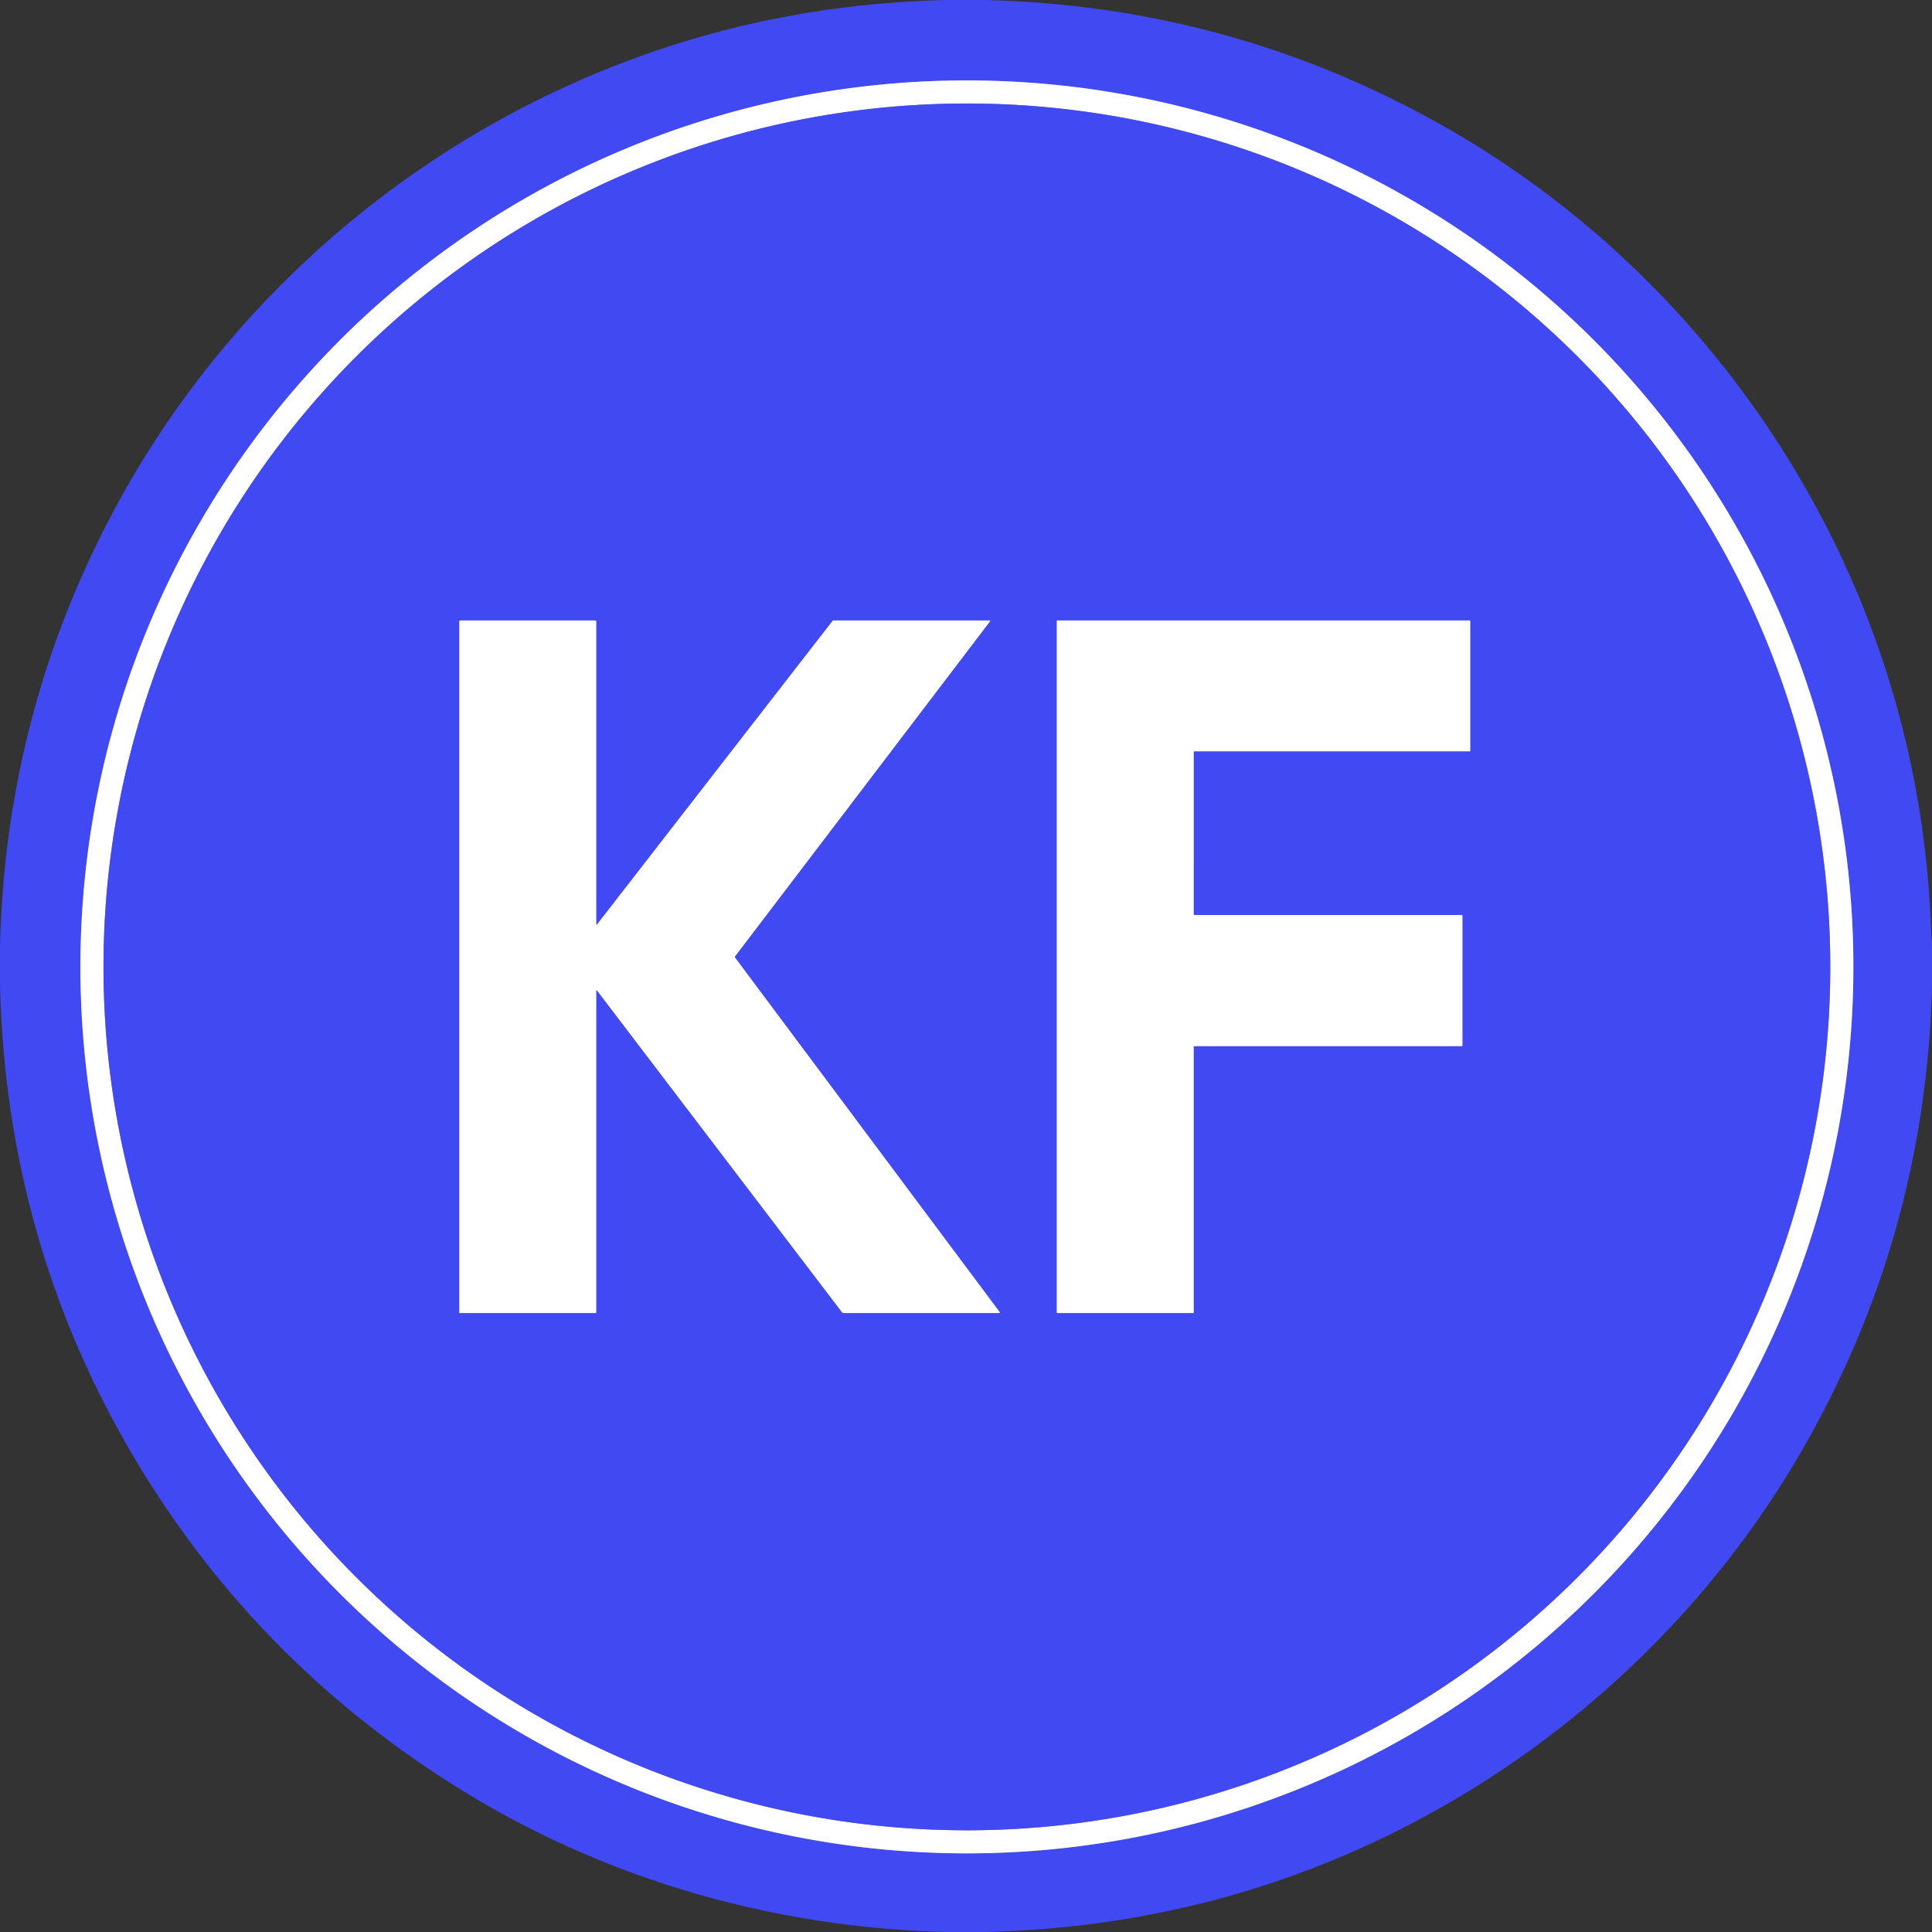 <?xml version="1.0" encoding="UTF-8" standalone="no"?>
<!DOCTYPE svg PUBLIC "-//W3C//DTD SVG 1.1//EN" "http://www.w3.org/Graphics/SVG/1.1/DTD/svg11.dtd">
<svg xmlns="http://www.w3.org/2000/svg" version="1.1" viewBox="0.00 0.00 1080.00 1080.00">
    <rect x="0.00" y="0.00" width="1080.00" height="1080.00" fill="#333333" stroke="none"/>
    <g stroke-width="2.00" fill="none" stroke-linecap="butt">
        <path stroke="#838299" vector-effect="non-scaling-stroke" d="
  M 1036.05 540.50
  A 495.55 495.55 0.0 0 0 540.50 44.95
  A 495.55 495.55 0.0 0 0 44.95 540.50
  A 495.55 495.55 0.0 0 0 540.50 1036.05
  A 495.55 495.55 0.0 0 0 1036.05 540.50"
        />
        <path stroke="#838299" vector-effect="non-scaling-stroke" d="
  M 1023.14 540.50
  A 482.64 482.64 0.0 0 0 540.50 57.86
  A 482.64 482.64 0.0 0 0 57.86 540.50
  A 482.64 482.64 0.0 0 0 540.50 1023.14
  A 482.64 482.64 0.0 0 0 1023.14 540.50"
        />
        <path stroke="#838299" vector-effect="non-scaling-stroke" d="
  M 333.80 553.78
  L 470.72 733.60
  A 1.04 1.03 -18.7 0 0 471.54 734.00
  L 558.53 734.00
  A 0.35 0.35 0.0 0 0 558.81 733.44
  L 410.96 535.38
  Q 410.64 534.96 410.96 534.54
  L 553.48 347.26
  A 0.25 0.25 0.0 0 0 553.28 346.85
  L 465.97 346.85
  A 0.80 0.77 -69.8 0 0 465.36 347.15
  L 333.65 516.90
  A 0.20 0.19 64.4 0 1 333.30 516.77
  L 333.30 347.45
  Q 333.30 346.85 332.70 346.85
  L 257.45 346.85
  Q 256.75 346.85 256.75 347.55
  L 256.75 733.75
  A 0.25 0.25 0.0 0 0 257.00 734.00
  L 332.90 734.00
  A 0.40 0.40 0.0 0 0 333.30 733.60
  L 333.30 553.95
  Q 333.30 553.12 333.80 553.78"
        />
        <path stroke="#838299" vector-effect="non-scaling-stroke" d="
  M 667.30 585.12
  A 0.32 0.32 0.0 0 1 667.62 584.80
  L 817.19 584.80
  A 0.32 0.32 0.0 0 0 817.51 584.48
  L 817.52 511.83
  A 0.32 0.32 0.0 0 0 817.20 511.51
  L 667.62 511.51
  A 0.32 0.32 0.0 0 1 667.30 511.19
  L 667.31 420.32
  A 0.32 0.32 0.0 0 1 667.63 420.00
  L 821.55 420.00
  A 0.32 0.32 0.0 0 0 821.87 419.68
  L 821.87 347.17
  A 0.32 0.32 0.0 0 0 821.55 346.85
  L 591.07 346.85
  A 0.32 0.32 0.0 0 0 590.75 347.17
  L 590.75 733.68
  A 0.32 0.32 0.0 0 0 591.07 734.00
  L 666.98 734.00
  A 0.32 0.32 0.0 0 0 667.30 733.68
  L 667.30 585.12"
        />
    </g>
    <path class="logo-ellipse" fill="#4149f2" d="
  M 529.63 0.00
  L 550.50 0.00
  Q 689.31 3.31 808.78 71.54
  C 932.59 142.25 1024.70 261.97 1061.60 399.68
  Q 1076.19 454.12 1079.11 511.26
  Q 1079.57 520.18 1080.00 529.11
  L 1080.00 551.02
  Q 1076.40 693.62 1004.62 815.38
  C 958.31 893.93 891.40 959.91 813.66 1005.68
  Q 693.18 1076.64 550.39 1080.00
  L 529.49 1080.00
  C 433.67 1077.72 340.14 1051.20 258.71 1001.06
  Q 144.59 930.79 76.56 817.42
  Q 3.50 695.68 0.00 550.65
  L 0.00 529.41
  Q 3.07 396.86 65.57 281.83
  C 129.11 164.86 235.39 74.80 360.49 30.51
  Q 441.23 1.92 529.63 0.00
  Z
  M 1036.05 540.50
  A 495.55 495.55 0.0 0 0 540.50 44.95
  A 495.55 495.55 0.0 0 0 44.95 540.50
  A 495.55 495.55 0.0 0 0 540.50 1036.05
  A 495.55 495.55 0.0 0 0 1036.05 540.50
  Z"
    />
    <path fill="#ffffff" d="
  M 1036.05 540.50
  A 495.55 495.55 0.0 0 1 540.50 1036.05
  A 495.55 495.55 0.0 0 1 44.95 540.50
  A 495.55 495.55 0.0 0 1 540.50 44.95
  A 495.55 495.55 0.0 0 1 1036.05 540.50
  Z
  M 1023.14 540.50
  A 482.64 482.64 0.0 0 0 540.50 57.86
  A 482.64 482.64 0.0 0 0 57.86 540.50
  A 482.64 482.64 0.0 0 0 540.50 1023.14
  A 482.64 482.64 0.0 0 0 1023.14 540.50
  Z"
    />
    <path class="logo-ellipse" fill="#4149f2" d="
  M 1023.14 540.50
  A 482.64 482.64 0.0 0 1 540.50 1023.14
  A 482.64 482.64 0.0 0 1 57.86 540.50
  A 482.64 482.64 0.0 0 1 540.50 57.86
  A 482.64 482.64 0.0 0 1 1023.14 540.50
  Z
  M 333.80 553.78
  L 470.72 733.60
  A 1.04 1.03 -18.7 0 0 471.54 734.00
  L 558.53 734.00
  A 0.35 0.35 0.0 0 0 558.81 733.44
  L 410.96 535.38
  Q 410.64 534.96 410.96 534.54
  L 553.48 347.26
  A 0.25 0.25 0.0 0 0 553.28 346.85
  L 465.97 346.85
  A 0.80 0.77 -69.8 0 0 465.36 347.15
  L 333.65 516.90
  A 0.20 0.19 64.4 0 1 333.30 516.77
  L 333.30 347.45
  Q 333.30 346.85 332.70 346.85
  L 257.45 346.85
  Q 256.75 346.85 256.75 347.55
  L 256.75 733.75
  A 0.25 0.25 0.0 0 0 257.00 734.00
  L 332.90 734.00
  A 0.40 0.40 0.0 0 0 333.30 733.60
  L 333.30 553.95
  Q 333.30 553.12 333.80 553.78
  Z
  M 667.30 585.12
  A 0.32 0.32 0.0 0 1 667.62 584.80
  L 817.19 584.80
  A 0.32 0.32 0.0 0 0 817.51 584.48
  L 817.52 511.83
  A 0.32 0.32 0.0 0 0 817.20 511.51
  L 667.62 511.51
  A 0.32 0.32 0.0 0 1 667.30 511.19
  L 667.31 420.32
  A 0.32 0.32 0.0 0 1 667.63 420.00
  L 821.55 420.00
  A 0.32 0.32 0.0 0 0 821.87 419.68
  L 821.87 347.17
  A 0.32 0.32 0.0 0 0 821.55 346.85
  L 591.07 346.85
  A 0.32 0.32 0.0 0 0 590.75 347.17
  L 590.75 733.68
  A 0.32 0.32 0.0 0 0 591.07 734.00
  L 666.98 734.00
  A 0.32 0.32 0.0 0 0 667.30 733.68
  L 667.30 585.12
  Z"
    />
    <path fill="#ffffff" d="
  M 333.30 553.95
  L 333.30 733.60
  A 0.40 0.40 0.0 0 1 332.90 734.00
  L 257.00 734.00
  A 0.25 0.25 0.0 0 1 256.75 733.75
  L 256.75 347.55
  Q 256.75 346.85 257.45 346.85
  L 332.70 346.85
  Q 333.30 346.85 333.30 347.45
  L 333.30 516.77
  A 0.20 0.19 64.4 0 0 333.65 516.90
  L 465.36 347.15
  A 0.80 0.77 -69.8 0 1 465.97 346.85
  L 553.28 346.85
  A 0.25 0.25 0.0 0 1 553.48 347.26
  L 410.96 534.54
  Q 410.64 534.96 410.96 535.38
  L 558.81 733.44
  A 0.35 0.35 0.0 0 1 558.53 734.00
  L 471.54 734.00
  A 1.04 1.03 -18.7 0 1 470.72 733.60
  L 333.80 553.78
  Q 333.30 553.12 333.30 553.95
  Z"
    />
    <path fill="#ffffff" d="
  M 667.30 585.12
  L 667.30 733.68
  A 0.32 0.32 0.0 0 1 666.98 734.00
  L 591.07 734.00
  A 0.32 0.32 0.0 0 1 590.75 733.68
  L 590.75 347.17
  A 0.32 0.32 0.0 0 1 591.07 346.85
  L 821.55 346.85
  A 0.32 0.32 0.0 0 1 821.87 347.17
  L 821.87 419.68
  A 0.32 0.32 0.0 0 1 821.55 420.00
  L 667.63 420.00
  A 0.32 0.32 0.0 0 0 667.31 420.32
  L 667.30 511.19
  A 0.32 0.32 0.0 0 0 667.62 511.51
  L 817.20 511.51
  A 0.32 0.32 0.0 0 1 817.52 511.83
  L 817.51 584.48
  A 0.32 0.32 0.0 0 1 817.19 584.80
  L 667.62 584.80
  A 0.32 0.32 0.0 0 0 667.30 585.12
  Z"
    />
</svg>
